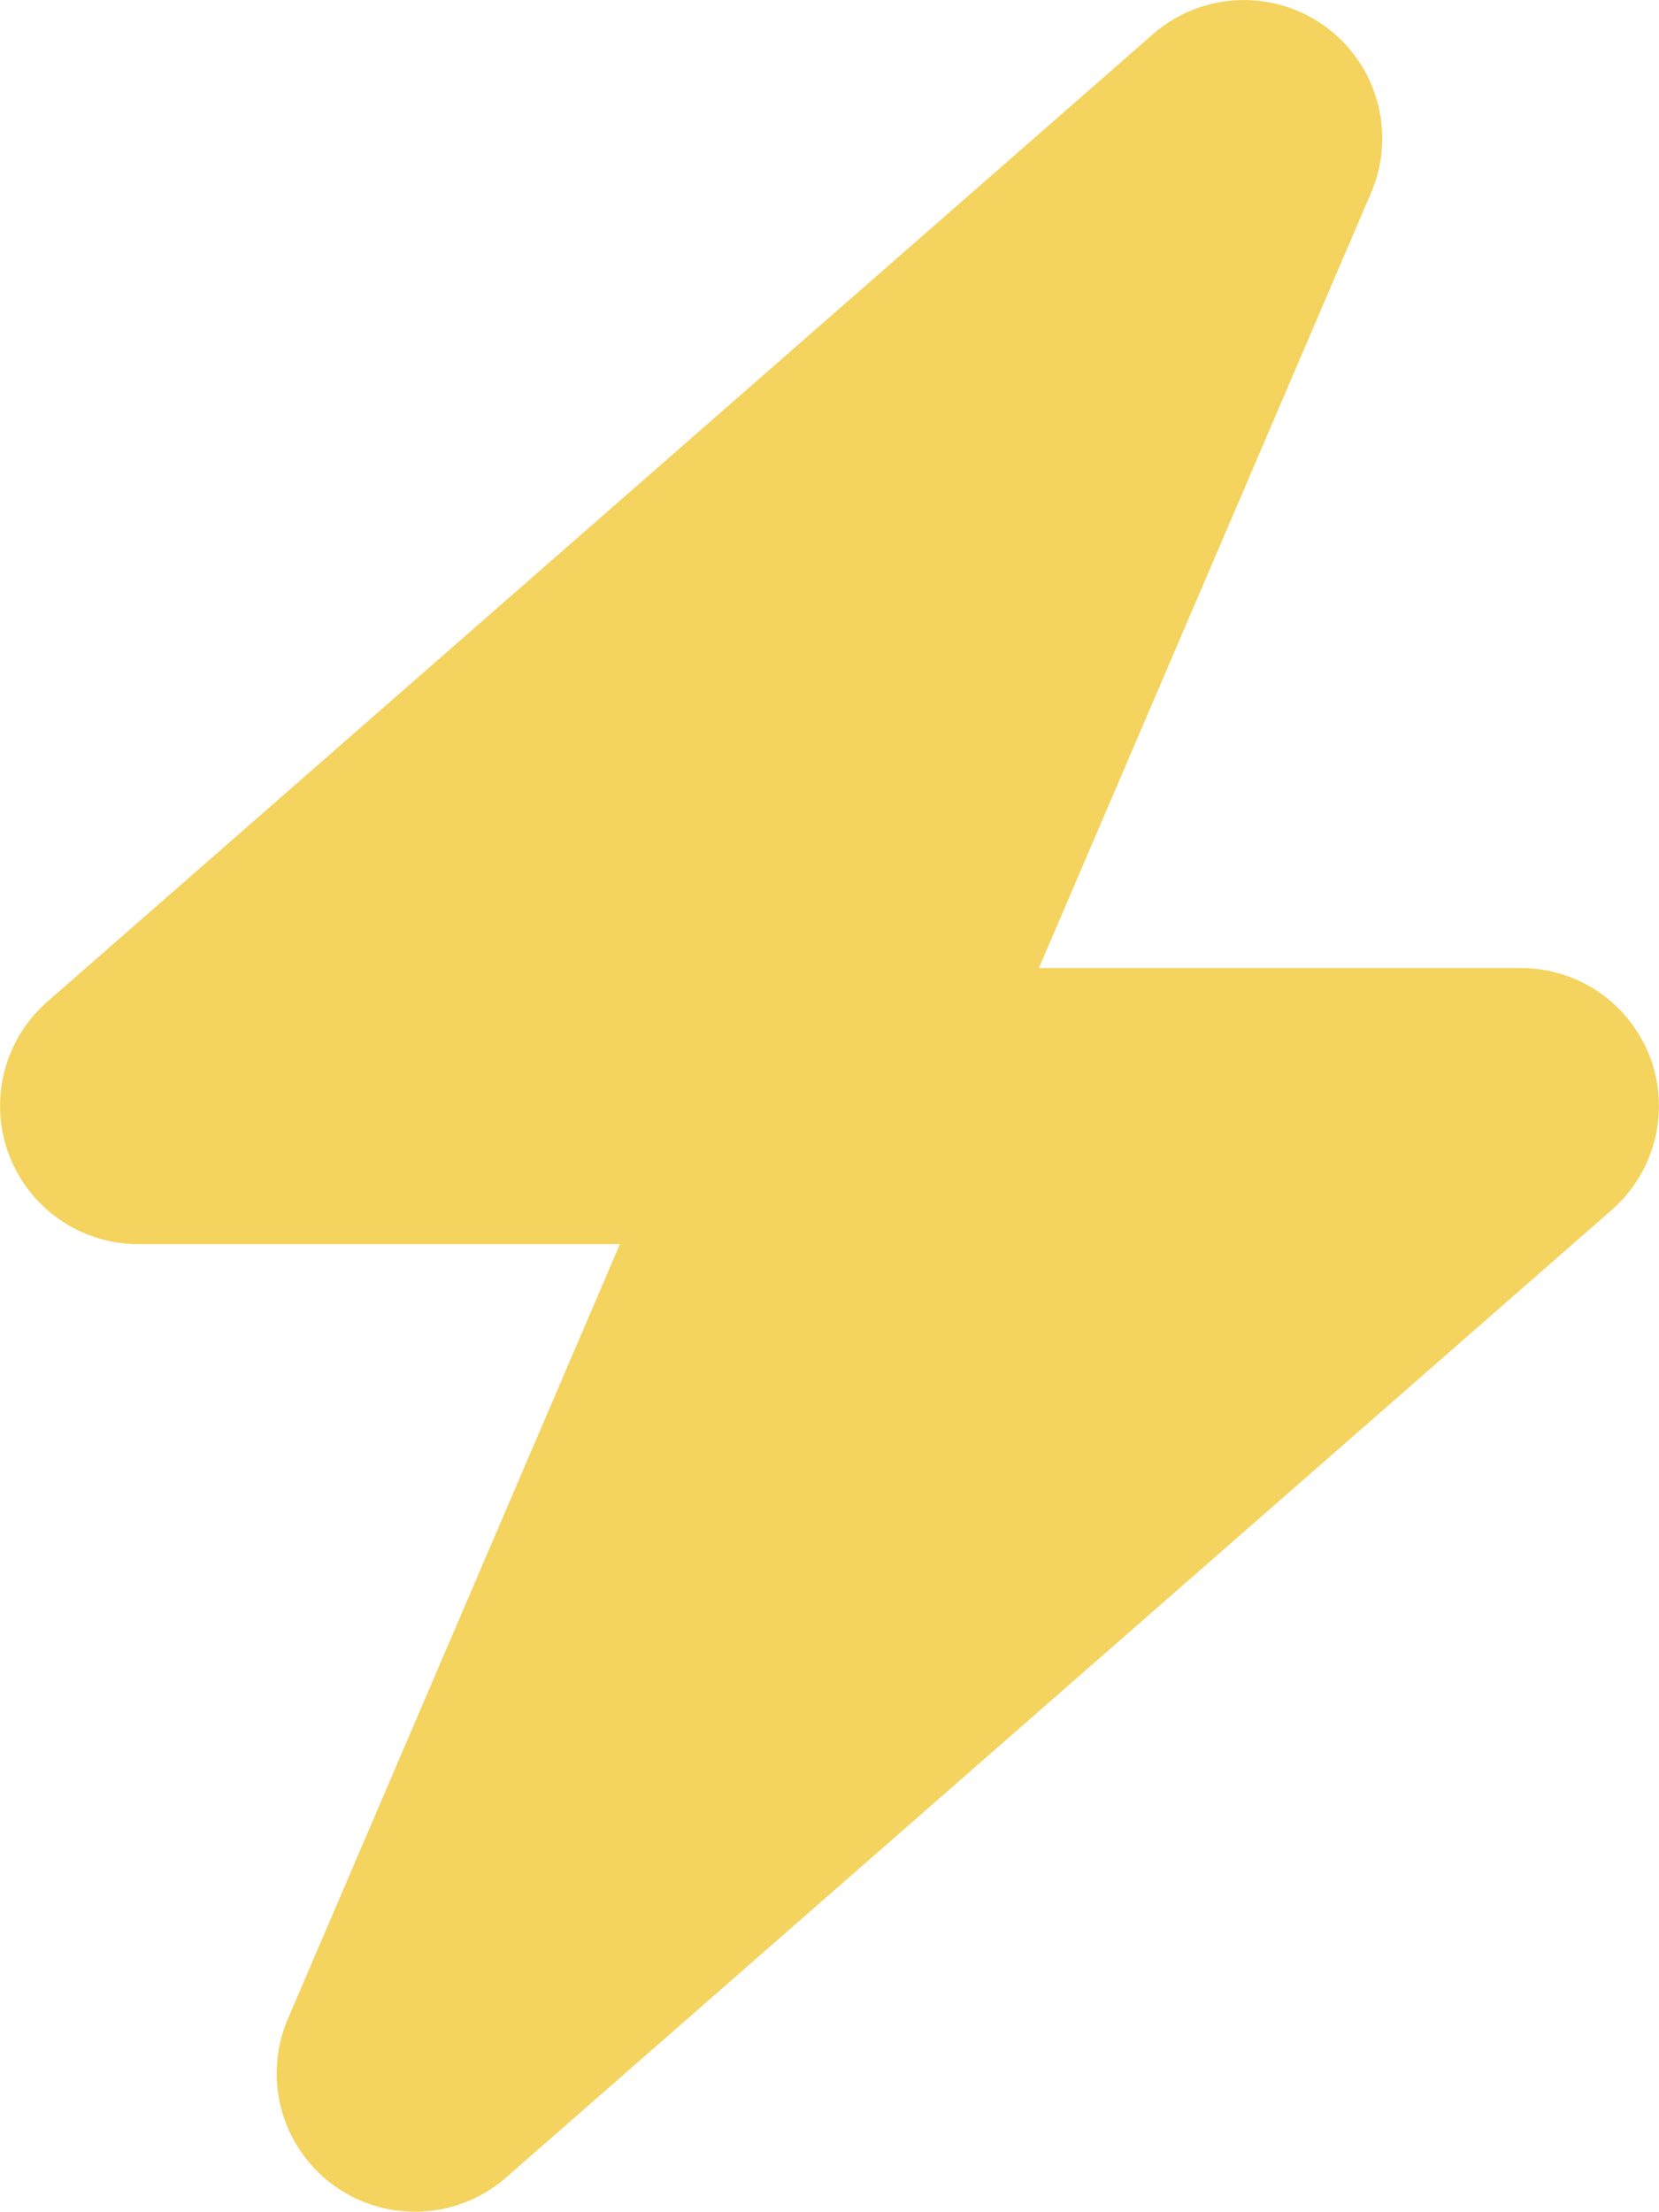<?xml version="1.0" encoding="UTF-8"?>
<svg xmlns="http://www.w3.org/2000/svg" width="18.786" height="25.043" viewBox="0 0 18.786 25.043">
  <path id="bolt-solid" d="M47.485,2.173A1.566,1.566,0,0,0,45.015.378L32.494,11.334a1.566,1.566,0,0,0,1.032,2.744h5.453l-3.761,8.774a1.566,1.566,0,0,0,2.47,1.795L50.209,13.691a1.562,1.562,0,0,0-1.032-2.739H43.723Z" transform="translate(-31.959 0.009)" fill="#f4d35e"></path>
</svg>
